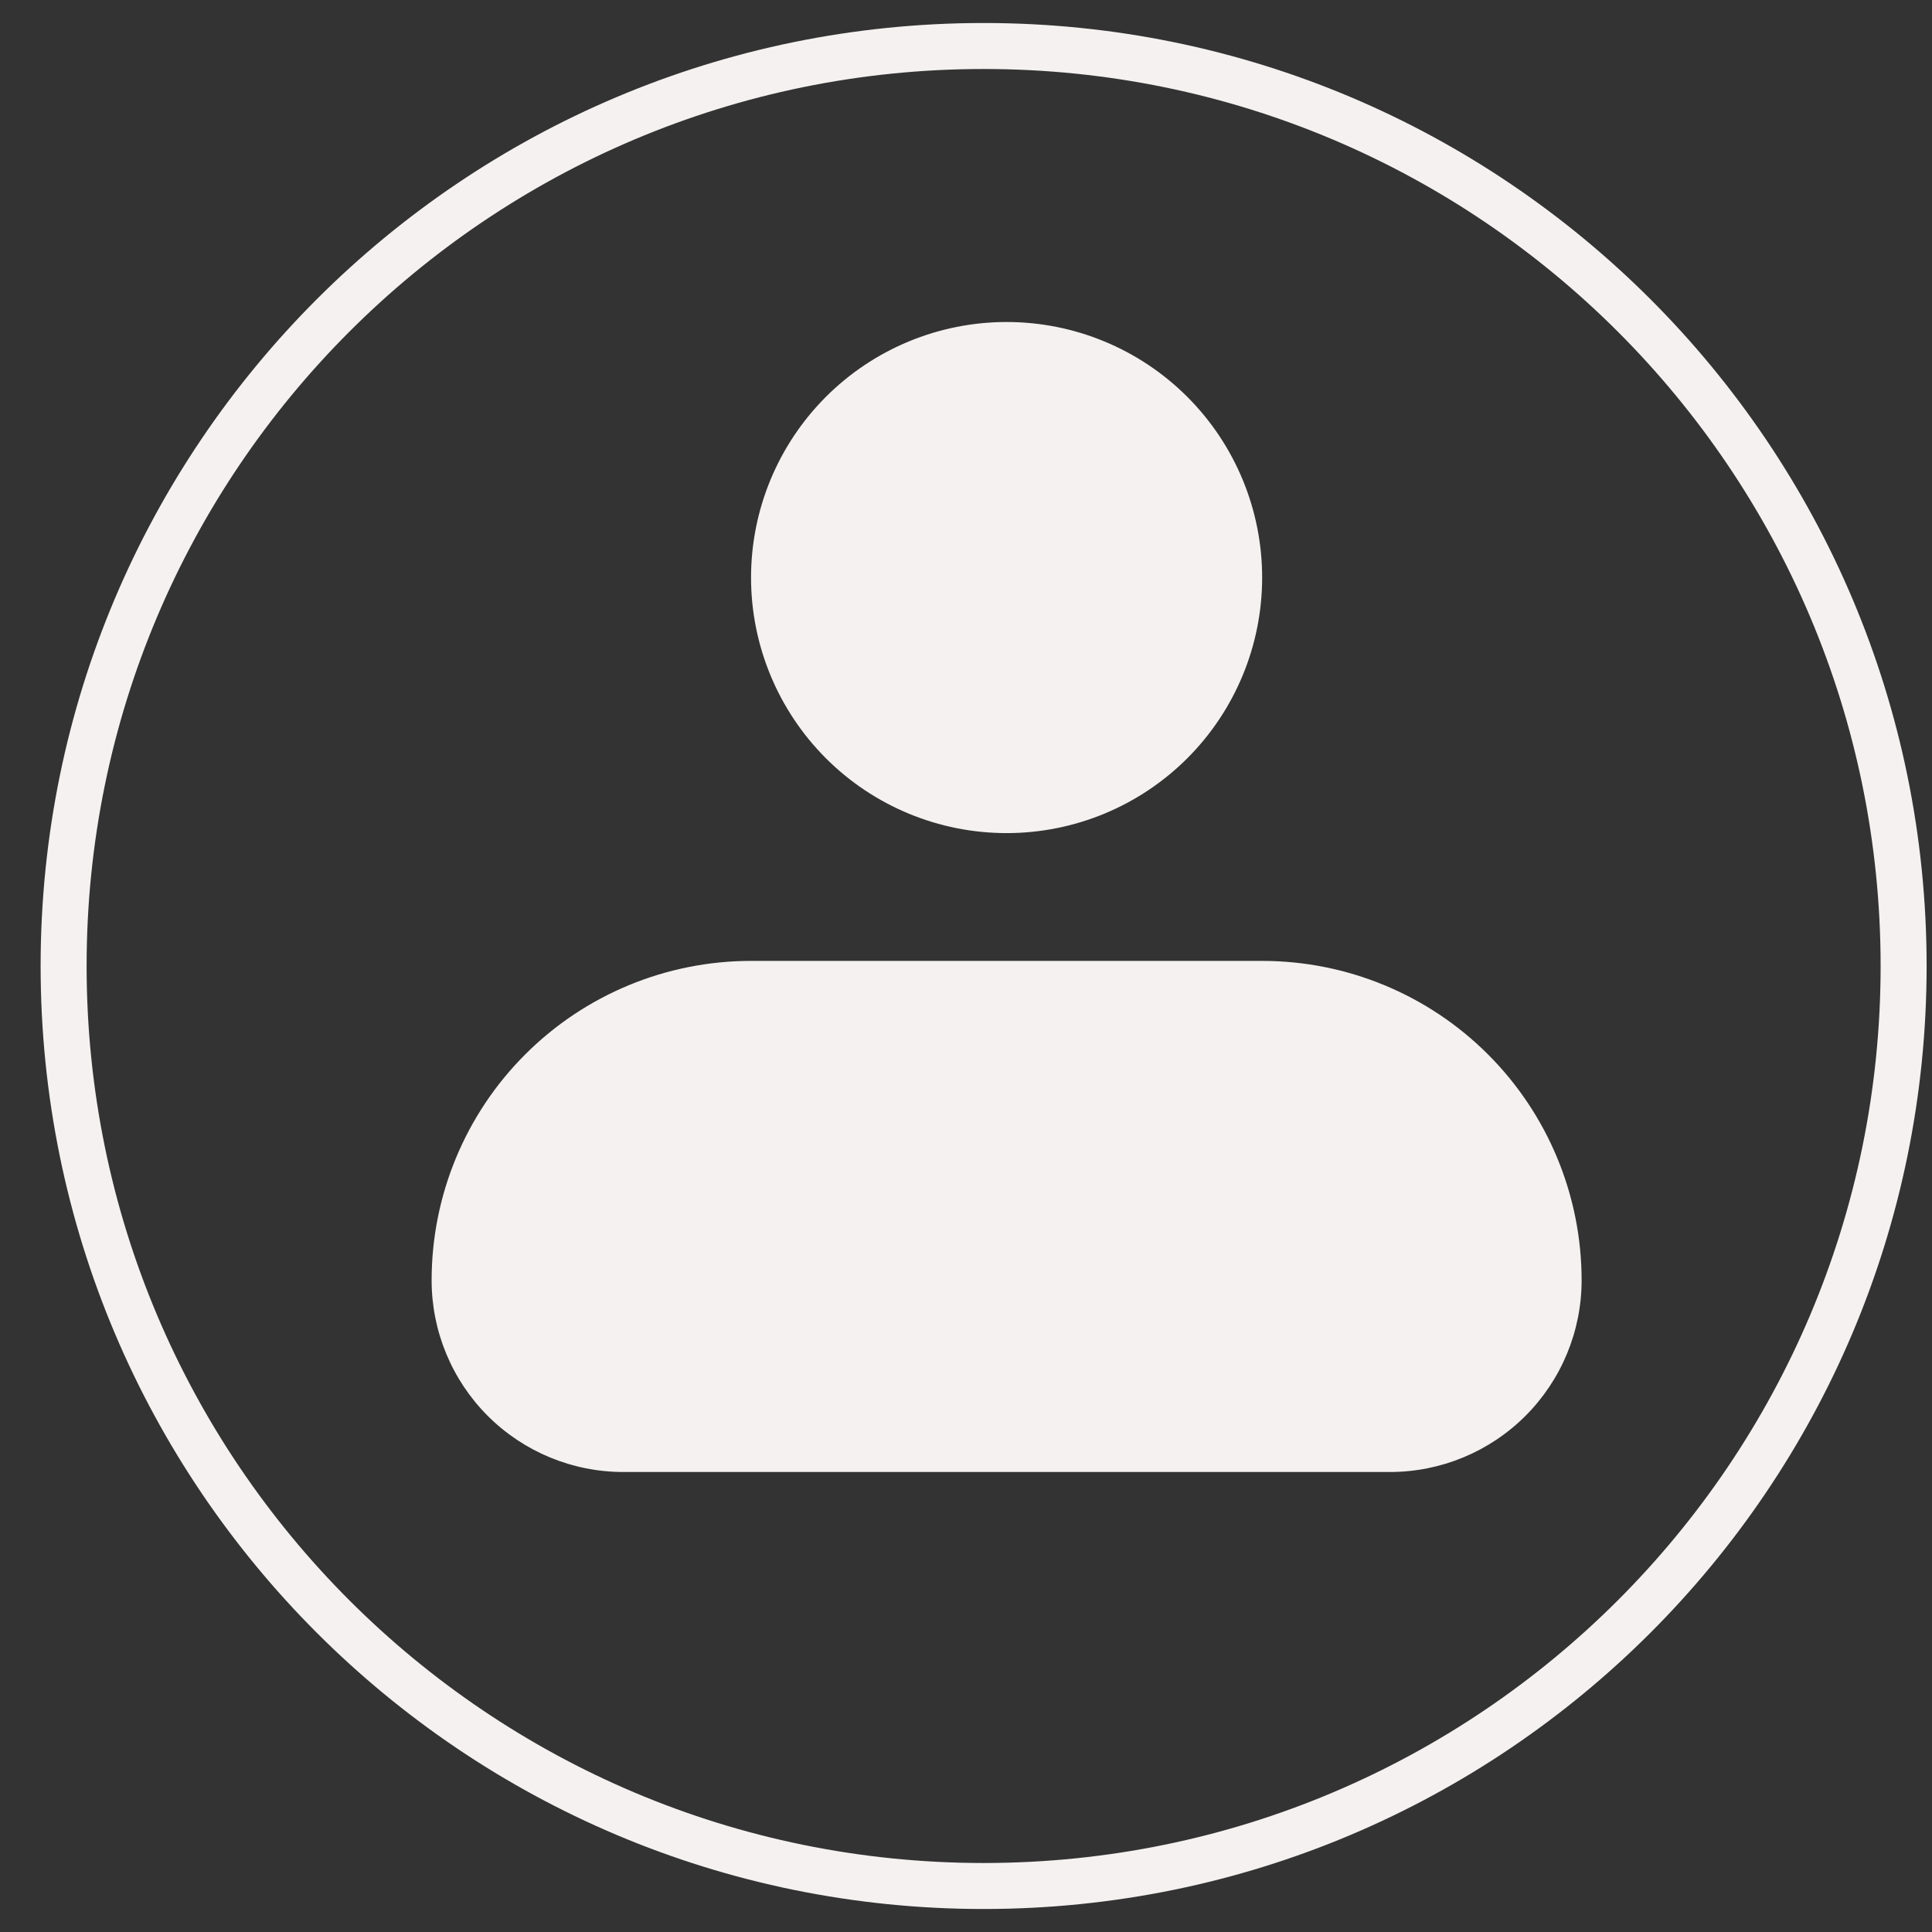<svg width="42" height="42" viewBox="0 0 42 42" fill="none" xmlns="http://www.w3.org/2000/svg">
<rect x="0" y="0" width="42" height="42" fill="#333333" stroke="none"/>
<path fill-rule="evenodd" clip-rule="evenodd" d="M1.883 21C1.883 10.23 10.613 1.5 21.383 1.5C32.152 1.5 40.883 10.23 40.883 21C40.883 31.77 32.152 40.5 21.383 40.5C10.613 40.5 1.883 31.77 1.883 21ZM21.383 0.5C10.061 0.5 0.883 9.678 0.883 21C0.883 32.322 10.061 41.5 21.383 41.5C32.705 41.5 41.883 32.322 41.883 21C41.883 9.678 32.705 0.5 21.383 0.5ZM17.954 8.627C16.913 9.669 16.327 11.082 16.327 12.556C16.327 14.029 16.913 15.442 17.954 16.484C18.996 17.526 20.409 18.111 21.883 18.111C23.356 18.111 24.769 17.526 25.811 16.484C26.853 15.442 27.438 14.029 27.438 12.556C27.438 11.082 26.853 9.669 25.811 8.627C24.769 7.585 23.356 7 21.883 7C20.409 7 18.996 7.585 17.954 8.627ZM11.417 22.923C12.719 21.62 14.486 20.889 16.327 20.889H27.438C29.28 20.889 31.047 21.62 32.349 22.923C33.651 24.225 34.383 25.992 34.383 27.833C34.383 28.938 33.944 29.998 33.162 30.78C32.381 31.561 31.321 32 30.216 32H13.55C12.444 32 11.385 31.561 10.603 30.78C9.822 29.998 9.383 28.938 9.383 27.833C9.383 25.992 10.114 24.225 11.417 22.923Z" fill="#F4F1F0"/>
</svg>
